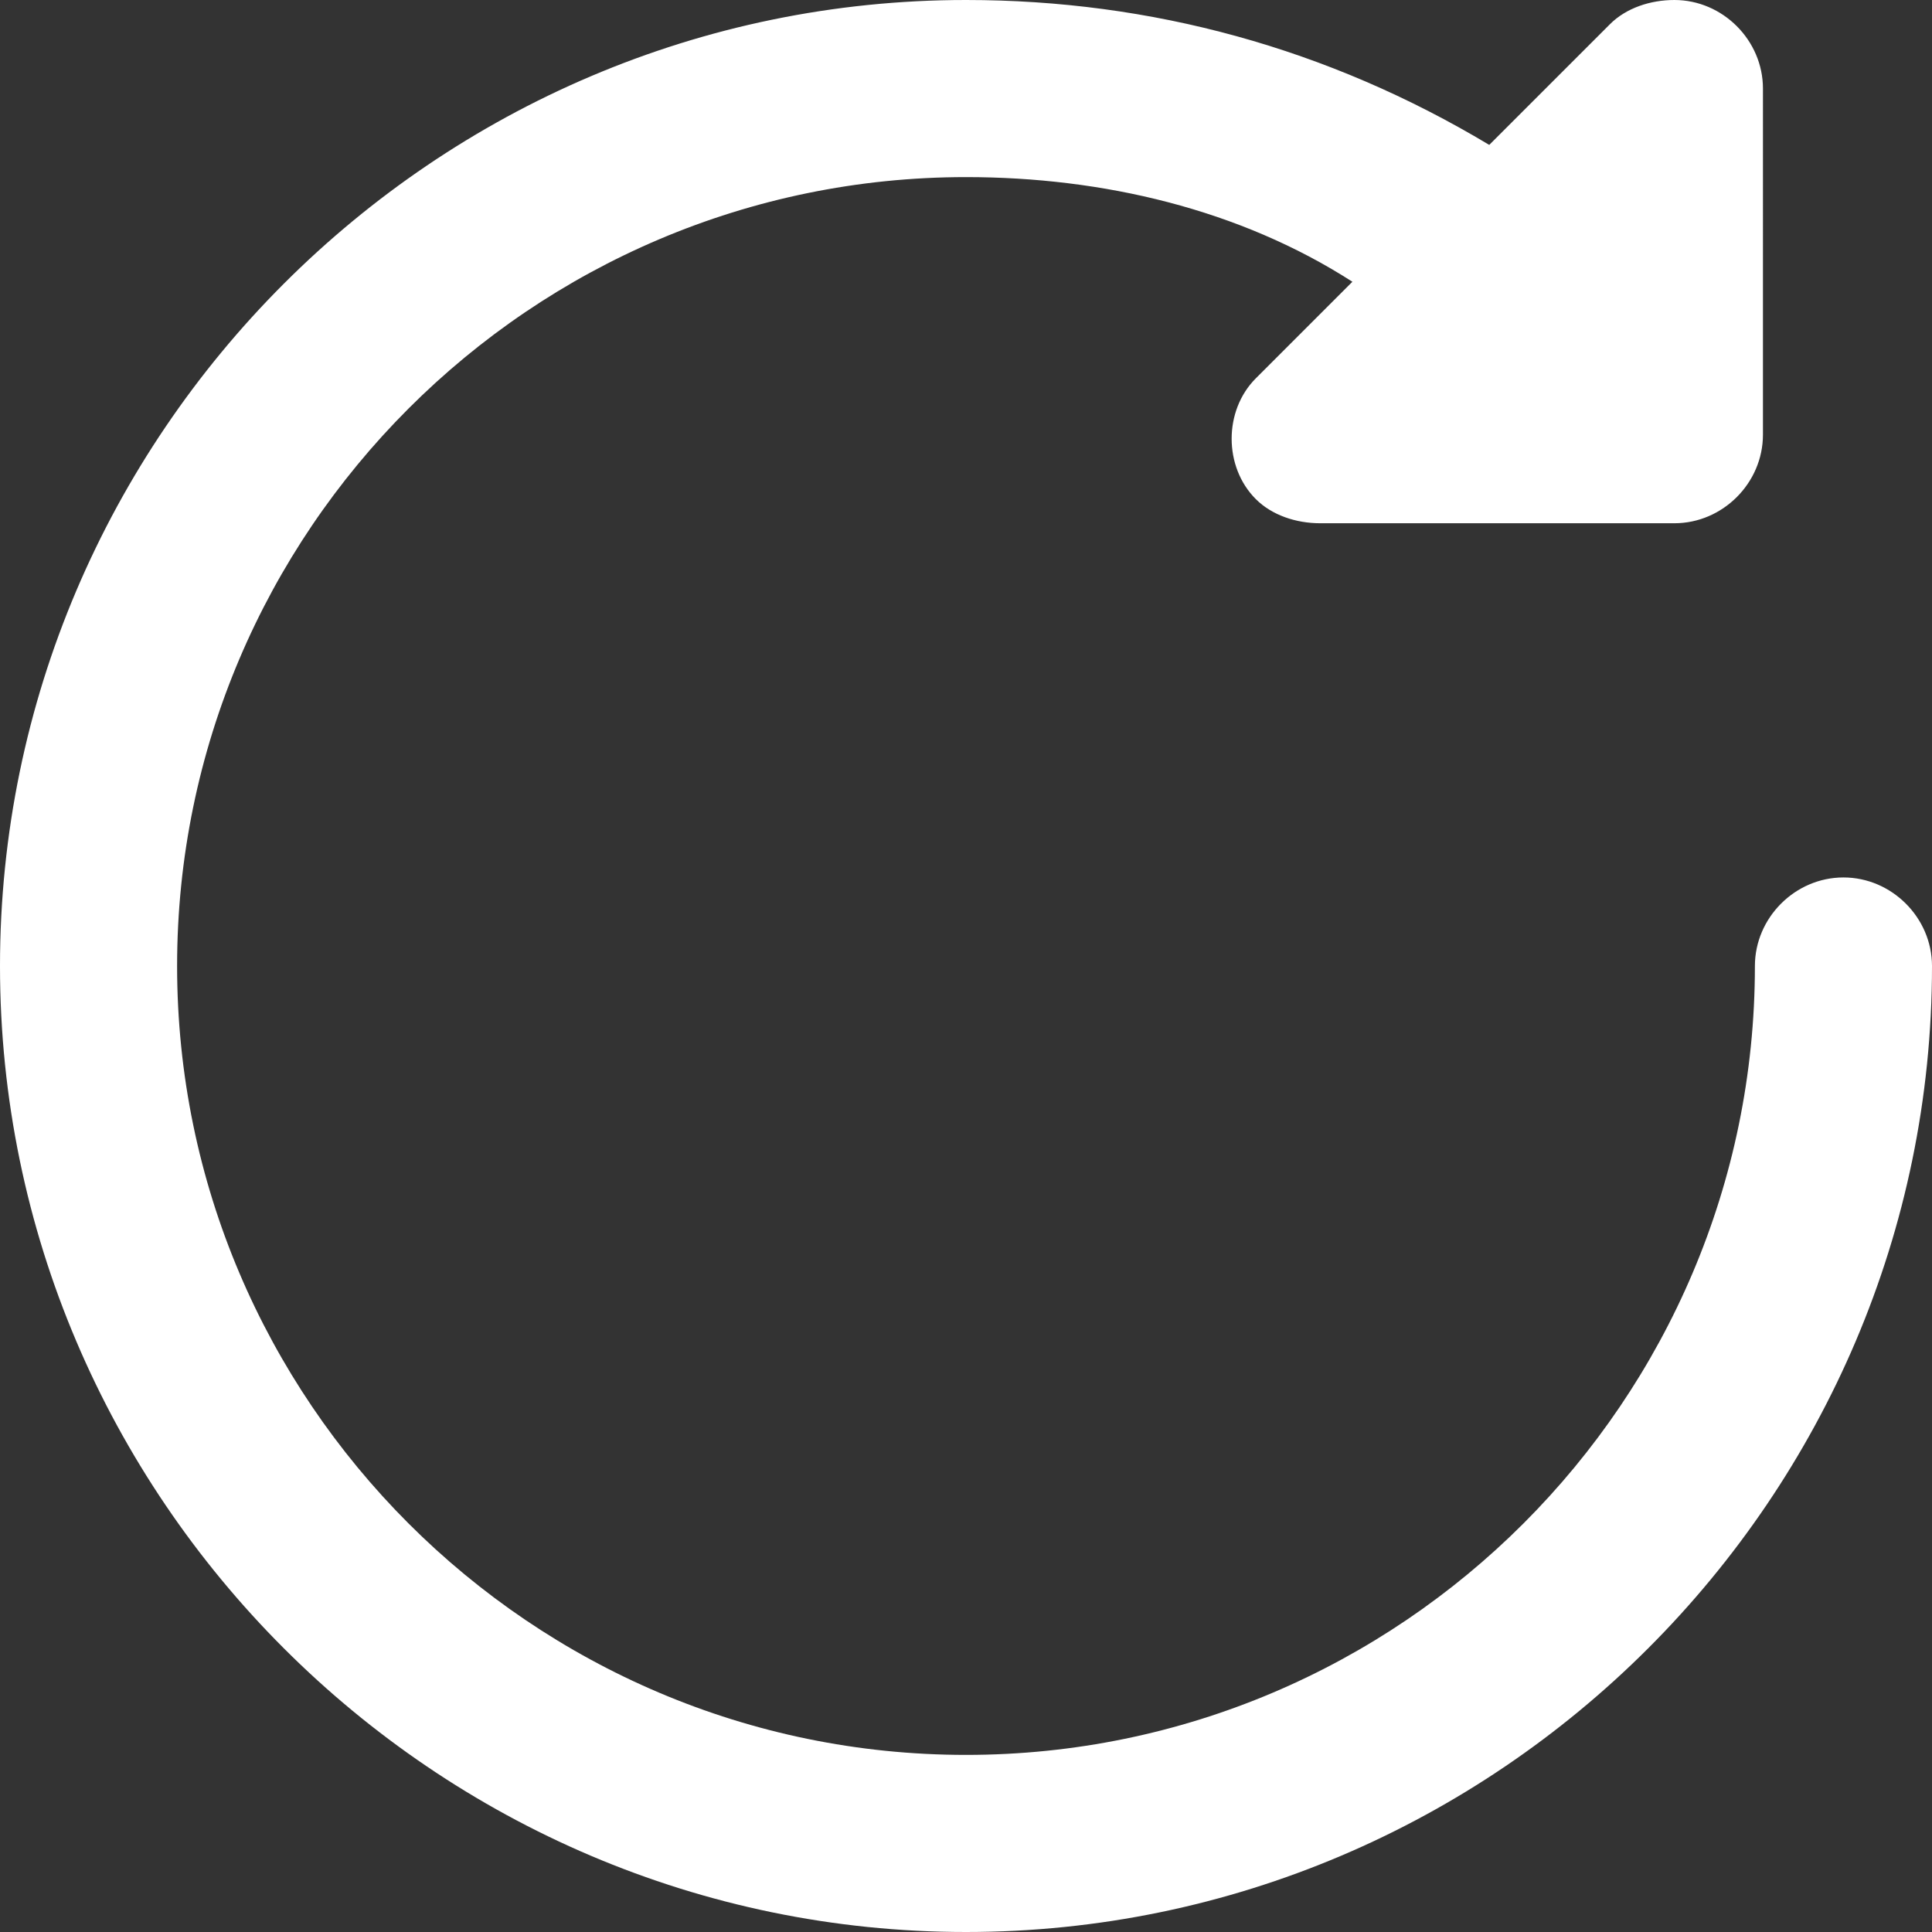 <?xml version="1.0" encoding="utf-8"?>
<!-- Generator: Adobe Illustrator 23.0.3, SVG Export Plug-In . SVG Version: 6.00 Build 0)  -->
<svg version="1.1" id="Calque_1" xmlns="http://www.w3.org/2000/svg" xmlns:xlink="http://www.w3.org/1999/xlink" x="0px" y="0px"
	 viewBox="0 0 24 24" style="enable-background:new 0 0 24 24;" xml:space="preserve">
<rect x="0" y="0" width="24" height="24" fill="#333333" stroke="none"/>
<style type="text/css">
	.st0{fill:#FFFFFF;}
</style>
<path class="st0" d="M22.9,10.9c-0.6,0-1.1,0.5-1.1,1.1c0,5.4-4.4,9.8-9.8,9.8S2.2,17.4,2.2,12S6.6,2.2,12,2.2
	c1.7,0,3.4,0.4,4.8,1.3l-1.2,1.2c-0.4,0.4-0.4,1.1,0,1.5c0.2,0.2,0.5,0.3,0.8,0.3h4.4c0.6,0,1.1-0.5,1.1-1.1V1.1
	c0-0.6-0.5-1.1-1.1-1.1c-0.3,0-0.6,0.1-0.8,0.3l-1.5,1.5C16.5,0.6,14.3,0,12,0C5.4,0,0,5.4,0,12s5.4,12,12,12s12-5.4,12-12
	C24,11.4,23.5,10.9,22.9,10.9z"/>
</svg>
